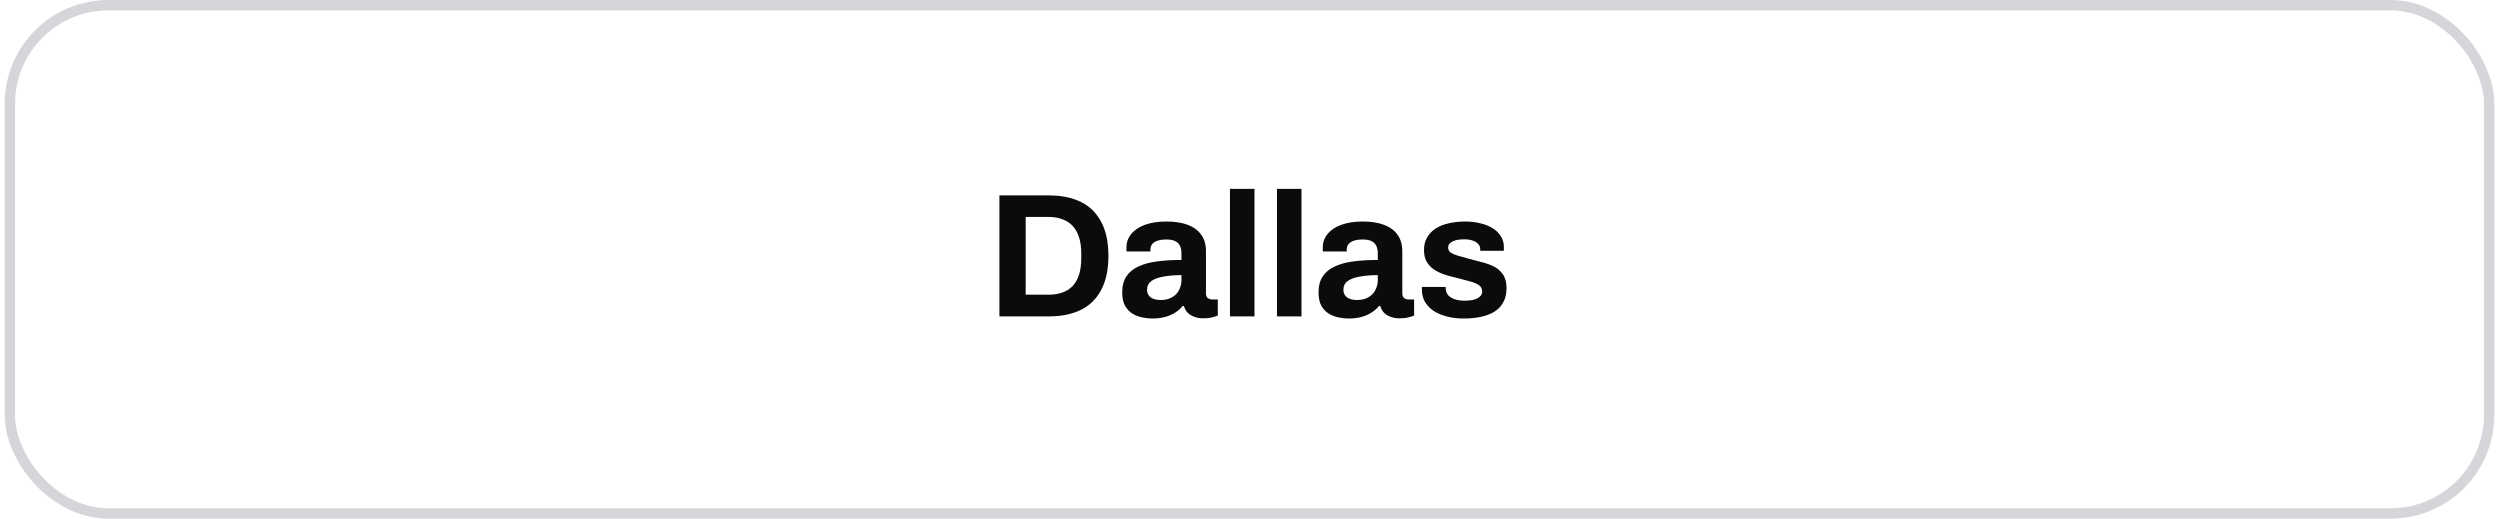 <svg width="241" height="50" viewBox="0 0 241 50" fill="none" xmlns="http://www.w3.org/2000/svg">
<rect x="0.952" y="0.5" width="239" height="49" rx="9.5" stroke="#D7D5D9"/>
<path d="M96.344 30.5V18.838H101.104C102.316 18.838 103.348 19.048 104.198 19.467C105.048 19.886 105.699 20.527 106.153 21.388C106.617 22.238 106.85 23.332 106.85 24.669C106.85 25.995 106.617 27.089 106.153 27.95C105.699 28.811 105.048 29.452 104.198 29.871C103.348 30.29 102.316 30.5 101.104 30.5H96.344ZM98.876 28.409H101.087C101.597 28.409 102.05 28.335 102.447 28.188C102.843 28.041 103.172 27.825 103.433 27.542C103.693 27.247 103.892 26.885 104.028 26.454C104.164 26.012 104.232 25.502 104.232 24.924V24.414C104.232 23.836 104.164 23.332 104.028 22.901C103.892 22.459 103.693 22.096 103.433 21.813C103.172 21.518 102.843 21.297 102.447 21.15C102.05 20.991 101.597 20.912 101.087 20.912H98.876V28.409ZM111.07 30.704C110.775 30.704 110.458 30.67 110.118 30.602C109.789 30.534 109.478 30.415 109.183 30.245C108.888 30.064 108.645 29.809 108.452 29.48C108.271 29.14 108.18 28.709 108.18 28.188C108.18 27.565 108.316 27.049 108.588 26.641C108.86 26.233 109.245 25.916 109.744 25.689C110.254 25.451 110.86 25.287 111.563 25.196C112.266 25.105 113.042 25.06 113.892 25.06V24.397C113.892 24.136 113.847 23.91 113.756 23.717C113.677 23.524 113.529 23.371 113.314 23.258C113.11 23.145 112.821 23.088 112.447 23.088C112.073 23.088 111.767 23.133 111.529 23.224C111.302 23.315 111.138 23.434 111.036 23.581C110.945 23.717 110.9 23.87 110.9 24.04V24.244H108.605C108.594 24.187 108.588 24.136 108.588 24.091C108.588 24.034 108.588 23.966 108.588 23.887C108.588 23.366 108.747 22.918 109.064 22.544C109.381 22.159 109.829 21.864 110.407 21.66C110.985 21.456 111.659 21.354 112.43 21.354C113.257 21.354 113.949 21.462 114.504 21.677C115.071 21.892 115.501 22.21 115.796 22.629C116.102 23.048 116.255 23.575 116.255 24.21V28.273C116.255 28.477 116.312 28.63 116.425 28.732C116.55 28.823 116.686 28.868 116.833 28.868H117.394V30.415C117.281 30.472 117.105 30.528 116.867 30.585C116.629 30.653 116.34 30.687 116 30.687C115.671 30.687 115.377 30.636 115.116 30.534C114.867 30.443 114.657 30.313 114.487 30.143C114.317 29.962 114.198 29.746 114.13 29.497H114.011C113.818 29.735 113.58 29.945 113.297 30.126C113.025 30.307 112.702 30.449 112.328 30.551C111.965 30.653 111.546 30.704 111.07 30.704ZM111.869 28.919C112.186 28.919 112.47 28.874 112.719 28.783C112.968 28.681 113.178 28.551 113.348 28.392C113.518 28.222 113.648 28.018 113.739 27.78C113.841 27.542 113.892 27.287 113.892 27.015V26.522C113.257 26.522 112.691 26.567 112.192 26.658C111.693 26.737 111.297 26.879 111.002 27.083C110.719 27.287 110.577 27.57 110.577 27.933C110.577 28.137 110.628 28.313 110.73 28.46C110.832 28.607 110.979 28.721 111.172 28.8C111.365 28.879 111.597 28.919 111.869 28.919ZM118.568 30.5V18.209H120.931V30.5H118.568ZM123.1 30.5V18.209H125.463V30.5H123.1ZM129.996 30.704C129.701 30.704 129.384 30.67 129.044 30.602C128.715 30.534 128.403 30.415 128.109 30.245C127.814 30.064 127.57 29.809 127.378 29.48C127.196 29.14 127.106 28.709 127.106 28.188C127.106 27.565 127.242 27.049 127.514 26.641C127.786 26.233 128.171 25.916 128.67 25.689C129.18 25.451 129.786 25.287 130.489 25.196C131.191 25.105 131.968 25.06 132.818 25.06V24.397C132.818 24.136 132.772 23.91 132.682 23.717C132.602 23.524 132.455 23.371 132.24 23.258C132.036 23.145 131.747 23.088 131.373 23.088C130.999 23.088 130.693 23.133 130.455 23.224C130.228 23.315 130.064 23.434 129.962 23.581C129.871 23.717 129.826 23.87 129.826 24.04V24.244H127.531C127.519 24.187 127.514 24.136 127.514 24.091C127.514 24.034 127.514 23.966 127.514 23.887C127.514 23.366 127.672 22.918 127.99 22.544C128.307 22.159 128.755 21.864 129.333 21.66C129.911 21.456 130.585 21.354 131.356 21.354C132.183 21.354 132.874 21.462 133.43 21.677C133.996 21.892 134.427 22.21 134.722 22.629C135.028 23.048 135.181 23.575 135.181 24.21V28.273C135.181 28.477 135.237 28.63 135.351 28.732C135.475 28.823 135.611 28.868 135.759 28.868H136.32V30.415C136.206 30.472 136.031 30.528 135.793 30.585C135.555 30.653 135.266 30.687 134.926 30.687C134.597 30.687 134.302 30.636 134.042 30.534C133.792 30.443 133.583 30.313 133.413 30.143C133.243 29.962 133.124 29.746 133.056 29.497H132.937C132.744 29.735 132.506 29.945 132.223 30.126C131.951 30.307 131.628 30.449 131.254 30.551C130.891 30.653 130.472 30.704 129.996 30.704ZM130.795 28.919C131.112 28.919 131.395 28.874 131.645 28.783C131.894 28.681 132.104 28.551 132.274 28.392C132.444 28.222 132.574 28.018 132.665 27.78C132.767 27.542 132.818 27.287 132.818 27.015V26.522C132.183 26.522 131.616 26.567 131.118 26.658C130.619 26.737 130.222 26.879 129.928 27.083C129.644 27.287 129.503 27.57 129.503 27.933C129.503 28.137 129.554 28.313 129.656 28.46C129.758 28.607 129.905 28.721 130.098 28.8C130.29 28.879 130.523 28.919 130.795 28.919ZM141.115 30.704C140.492 30.704 139.931 30.636 139.432 30.5C138.933 30.364 138.508 30.177 138.157 29.939C137.806 29.69 137.534 29.395 137.341 29.055C137.16 28.715 137.069 28.33 137.069 27.899C137.069 27.854 137.069 27.808 137.069 27.763C137.069 27.718 137.075 27.684 137.086 27.661H139.364C139.364 27.684 139.364 27.706 139.364 27.729C139.364 27.752 139.364 27.774 139.364 27.797C139.375 28.08 139.466 28.313 139.636 28.494C139.806 28.664 140.027 28.789 140.299 28.868C140.582 28.947 140.877 28.987 141.183 28.987C141.455 28.987 141.716 28.964 141.965 28.919C142.226 28.862 142.441 28.766 142.611 28.63C142.792 28.494 142.883 28.318 142.883 28.103C142.883 27.831 142.77 27.621 142.543 27.474C142.328 27.327 142.039 27.208 141.676 27.117C141.325 27.026 140.939 26.924 140.52 26.811C140.135 26.72 139.749 26.618 139.364 26.505C138.979 26.38 138.627 26.222 138.31 26.029C138.004 25.836 137.755 25.587 137.562 25.281C137.369 24.964 137.273 24.567 137.273 24.091C137.273 23.626 137.375 23.224 137.579 22.884C137.783 22.533 138.061 22.244 138.412 22.017C138.775 21.79 139.194 21.626 139.67 21.524C140.157 21.411 140.679 21.354 141.234 21.354C141.755 21.354 142.243 21.411 142.696 21.524C143.149 21.626 143.546 21.785 143.886 22C144.226 22.204 144.492 22.465 144.685 22.782C144.878 23.088 144.974 23.434 144.974 23.819C144.974 23.898 144.974 23.972 144.974 24.04C144.974 24.108 144.968 24.153 144.957 24.176H142.696V24.04C142.696 23.836 142.634 23.666 142.509 23.53C142.384 23.383 142.203 23.269 141.965 23.19C141.738 23.111 141.461 23.071 141.132 23.071C140.905 23.071 140.696 23.088 140.503 23.122C140.322 23.156 140.163 23.207 140.027 23.275C139.891 23.343 139.783 23.428 139.704 23.53C139.636 23.621 139.602 23.734 139.602 23.87C139.602 24.063 139.681 24.221 139.84 24.346C140.01 24.459 140.231 24.556 140.503 24.635C140.775 24.714 141.075 24.799 141.404 24.89C141.812 25.003 142.237 25.117 142.679 25.23C143.132 25.332 143.552 25.474 143.937 25.655C144.322 25.836 144.634 26.097 144.872 26.437C145.11 26.766 145.229 27.213 145.229 27.78C145.229 28.324 145.121 28.783 144.906 29.157C144.702 29.531 144.413 29.831 144.039 30.058C143.665 30.285 143.229 30.449 142.73 30.551C142.231 30.653 141.693 30.704 141.115 30.704Z" fill="#0B0A0C"/>
</svg>
